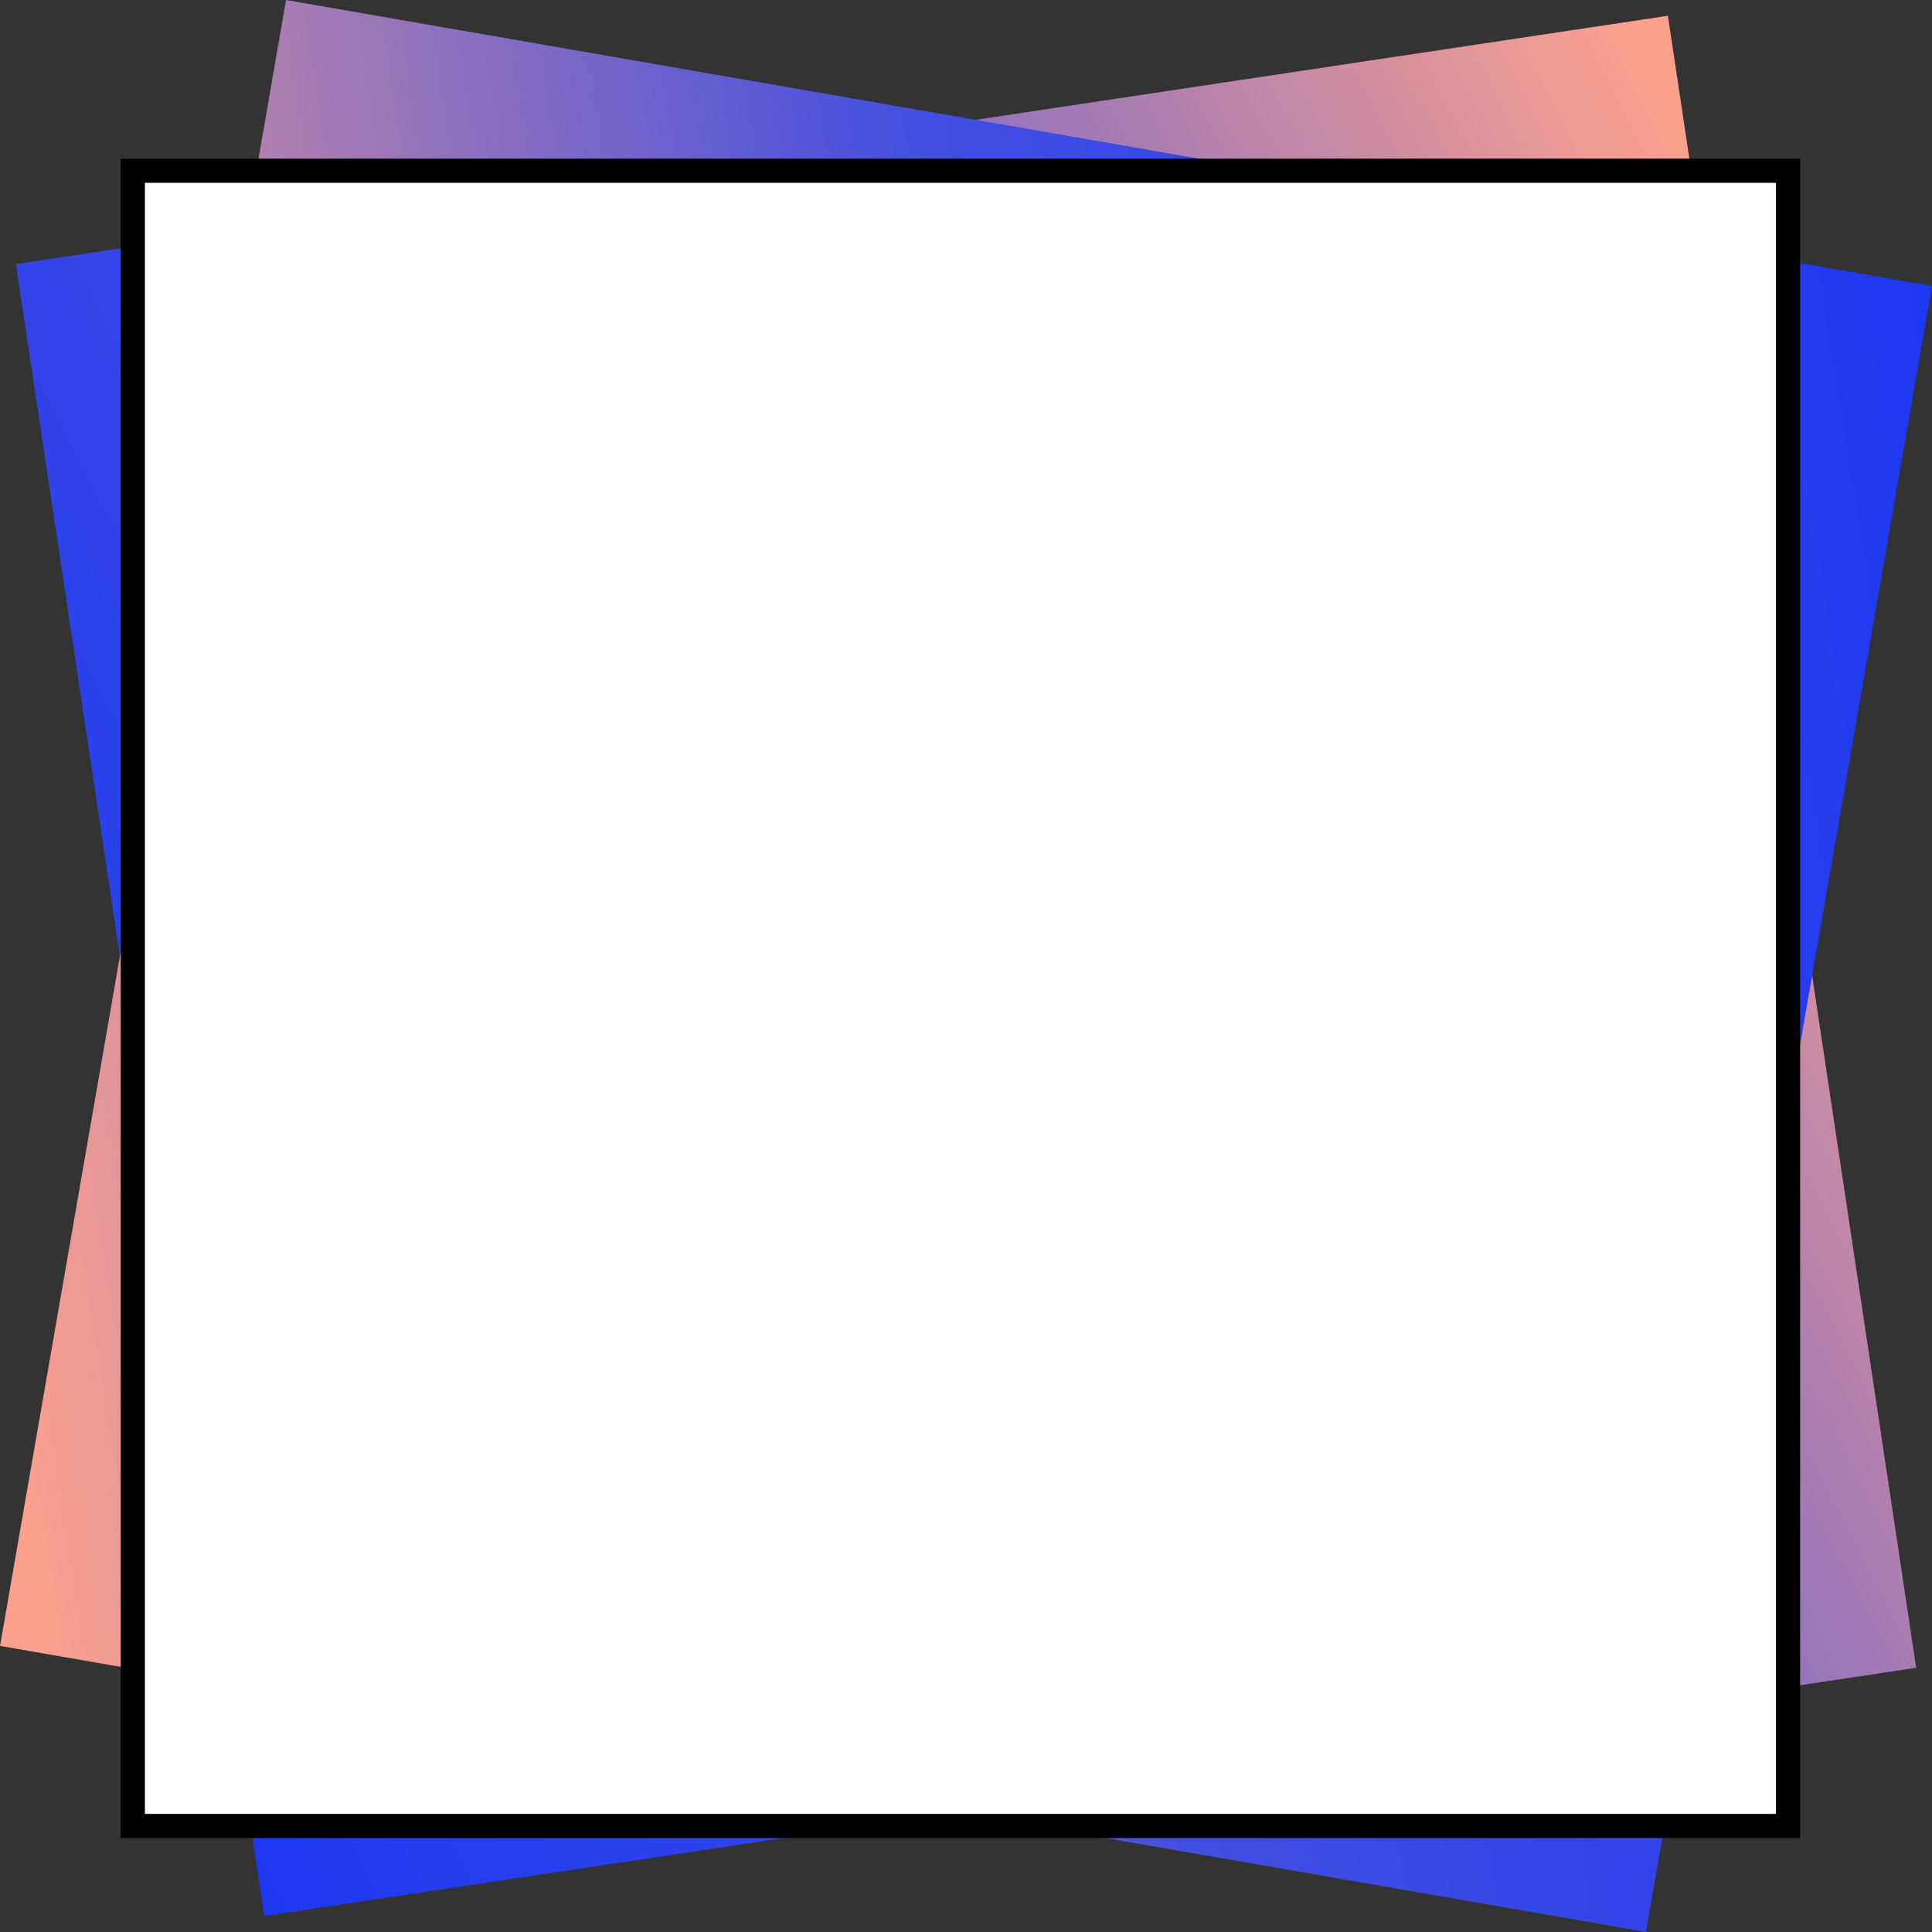 <svg width="16" height="16" viewBox="0 0 16 16" fill="none" xmlns="http://www.w3.org/2000/svg">
<rect x="0" y="0" width="16" height="16" fill="#333333" stroke="none"/>
<rect x="15.869" y="13.812" width="13.835" height="13.835" transform="rotate(171.453 15.869 13.812)" fill="url(#paint0_linear)"/>
<rect x="2.369" width="13.835" height="13.835" transform="rotate(9.858 2.369 0)" fill="url(#paint1_linear)"/>
<rect x="1.1" y="1.414" width="13.708" height="13.708" fill="white" stroke="black" stroke-width="0.2"/>
<defs>
<linearGradient id="paint0_linear" x1="29.704" y1="13.812" x2="13.421" y2="19.395" gradientUnits="userSpaceOnUse">
<stop stop-color="#1D38F1"/>
<stop offset="0.467" stop-color="#414EE1"/>
<stop offset="1" stop-color="#FCA18D"/>
</linearGradient>
<linearGradient id="paint1_linear" x1="16.204" y1="1.15333e-06" x2="-0.079" y2="5.583" gradientUnits="userSpaceOnUse">
<stop stop-color="#1D38F1"/>
<stop offset="0.467" stop-color="#414EE1"/>
<stop offset="1" stop-color="#FCA18D"/>
</linearGradient>
</defs>
</svg>

